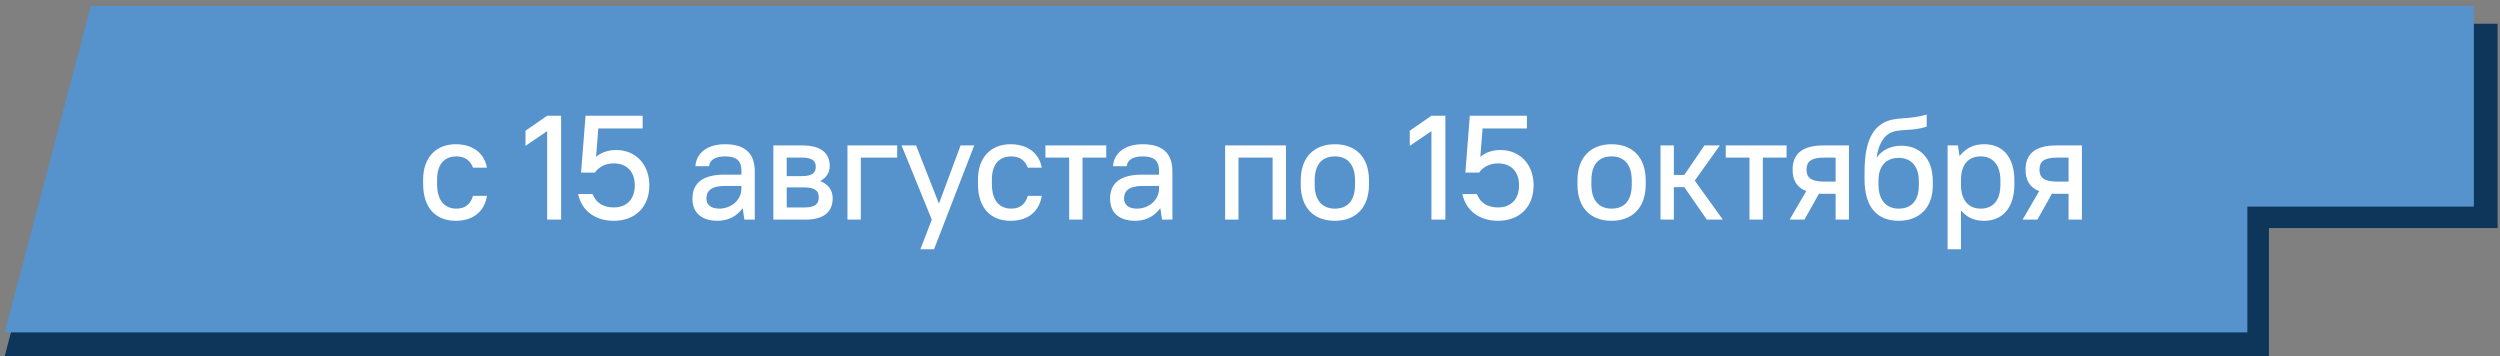 <?xml version="1.0" encoding="UTF-8"?> <svg xmlns="http://www.w3.org/2000/svg" width="351" height="50" viewBox="0 0 351 50" fill="none"><rect x="0" y="0" width="351" height="50" fill="#808080" stroke="none"/><path d="M0.666 50L12.868 3.333H350.666V32.018H318.556V50H0.666Z" fill="#0E355A"></path><path d="M0.666 46.666L12.752 0.833H347.333V29.006H315.528V46.666H0.666Z" fill="#5692CB"></path><path d="M63.991 31C61.199 31 59.407 29.208 59.407 25.812V25.229C59.407 22.083 61.241 20.25 63.991 20.25C66.595 20.25 68.053 21.708 68.366 23.541H66.407C66.095 22.666 65.387 21.958 64.095 21.958C62.428 21.958 61.366 23.02 61.366 25.229V25.812C61.366 28.208 62.449 29.291 64.095 29.291C65.387 29.291 66.095 28.583 66.407 27.5H68.366C68.053 29.541 66.595 31 63.991 31ZM76.822 30.833V18.416L73.78 20.479V18.354L76.822 16.25H78.78V30.833H76.822ZM86.168 31C83.647 31 81.689 29.666 81.168 27.25H83.209C83.668 28.479 84.709 29.125 86.168 29.125C87.98 29.125 89.126 27.979 89.126 26.02C89.126 24.083 87.98 22.937 86.168 22.937C84.939 22.937 84.001 23.52 83.522 24.229H81.584L82.209 16.25H90.23V18.041H84.001L83.689 22.02C84.418 21.395 85.397 21.062 86.522 21.062C89.209 21.062 91.168 23.041 91.168 26.02C91.168 29.041 89.209 31 86.168 31ZM100.76 31C98.427 31 97.218 29.812 97.218 27.895C97.218 25.812 98.531 24.52 101.697 24.52H104.093V23.958C104.093 22.604 103.427 21.958 101.802 21.958C100.322 21.958 99.656 22.52 99.552 23.333H97.635C97.739 21.625 99.135 20.25 101.802 20.25C104.635 20.25 105.968 21.562 105.968 24.062V30.833H104.51L104.281 29.27H104.239C103.406 30.395 102.197 31 100.76 31ZM100.968 29.291C102.718 29.291 104.093 28.041 104.093 26.479V26.104H101.802C99.864 26.104 99.177 26.812 99.177 27.875C99.177 28.708 99.781 29.291 100.968 29.291ZM108.578 30.833V20.416H112.641C115.349 20.416 116.495 21.562 116.495 23.312C116.495 24.187 116.036 24.937 115.203 25.395V25.437C116.286 25.875 116.911 26.729 116.911 27.812C116.911 29.687 115.766 30.833 113.057 30.833H108.578ZM114.536 23.416C114.536 22.604 114.057 22.125 112.536 22.125H110.453V24.729H112.536C114.057 24.729 114.536 24.25 114.536 23.416ZM114.953 27.708C114.953 26.812 114.453 26.312 112.953 26.312H110.453V29.125H112.953C114.453 29.125 114.953 28.625 114.953 27.708ZM118.985 30.833V20.416H125.964V22.125H120.86V30.833H118.985ZM129.221 35L130.825 30.833L126.575 20.416H128.617L131.805 28.541H131.846L134.867 20.416H136.784L131.138 35H129.221ZM141.885 31C139.094 31 137.302 29.208 137.302 25.812V25.229C137.302 22.083 139.135 20.25 141.885 20.25C144.49 20.25 145.948 21.708 146.26 23.541H144.302C143.99 22.666 143.281 21.958 141.99 21.958C140.323 21.958 139.26 23.02 139.26 25.229V25.812C139.26 28.208 140.344 29.291 141.99 29.291C143.281 29.291 143.99 28.583 144.302 27.5H146.26C145.948 29.541 144.49 31 141.885 31ZM150.112 30.833V22.125H146.779V20.416H155.32V22.125H151.987V30.833H150.112ZM159.397 31C157.063 31 155.855 29.812 155.855 27.895C155.855 25.812 157.168 24.52 160.334 24.52H162.73V23.958C162.73 22.604 162.063 21.958 160.438 21.958C158.959 21.958 158.293 22.52 158.188 23.333H156.272C156.376 21.625 157.772 20.25 160.438 20.25C163.272 20.25 164.605 21.562 164.605 24.062V30.833H163.147L162.918 29.27H162.876C162.043 30.395 160.834 31 159.397 31ZM159.605 29.291C161.355 29.291 162.73 28.041 162.73 26.479V26.104H160.438C158.501 26.104 157.813 26.812 157.813 27.875C157.813 28.708 158.418 29.291 159.605 29.291ZM172.007 30.833V20.416H180.548V30.833H178.673V22.125H173.882V30.833H172.007ZM187.414 31C184.456 31 182.623 29.166 182.623 25.916V25.333C182.623 22.104 184.477 20.25 187.414 20.25C190.373 20.25 192.206 22.083 192.206 25.333V25.916C192.206 29.145 190.352 31 187.414 31ZM187.414 29.291C189.164 29.291 190.248 28.208 190.248 25.916V25.333C190.248 23.062 189.144 21.958 187.414 21.958C185.664 21.958 184.581 23.041 184.581 25.333V25.916C184.581 28.187 185.685 29.291 187.414 29.291ZM200.973 30.833V18.416L197.931 20.479V18.354L200.973 16.25H202.931V30.833H200.973ZM210.319 31C207.798 31 205.84 29.666 205.319 27.25H207.361C207.819 28.479 208.861 29.125 210.319 29.125C212.131 29.125 213.277 27.979 213.277 26.02C213.277 24.083 212.131 22.937 210.319 22.937C209.09 22.937 208.152 23.52 207.673 24.229H205.736L206.361 16.25H214.381V18.041H208.152L207.84 22.02C208.569 21.395 209.548 21.062 210.673 21.062C213.361 21.062 215.319 23.041 215.319 26.02C215.319 29.041 213.361 31 210.319 31ZM226.265 31C223.307 31 221.474 29.166 221.474 25.916V25.333C221.474 22.104 223.328 20.25 226.265 20.25C229.224 20.25 231.057 22.083 231.057 25.333V25.916C231.057 29.145 229.203 31 226.265 31ZM226.265 29.291C228.015 29.291 229.099 28.208 229.099 25.916V25.333C229.099 23.062 227.994 21.958 226.265 21.958C224.515 21.958 223.432 23.041 223.432 25.333V25.916C223.432 28.187 224.536 29.291 226.265 29.291ZM233.136 30.833V20.416H235.011V24.562H236.47L239.303 20.416H241.47L237.949 25.354L241.886 30.833H239.636L236.47 26.27H235.011V30.833H233.136ZM245.626 30.833V22.125H242.293V20.416H250.835V22.125H247.501V30.833H245.626ZM251.263 30.833L253.596 26.833C252.263 26.312 251.68 25.291 251.68 23.833C251.68 21.666 252.95 20.416 256.055 20.416H259.596V30.833H257.721V27.208H256.055C255.825 27.208 255.596 27.208 255.388 27.187L253.346 30.833H251.263ZM253.638 23.833C253.638 24.916 254.242 25.5 256.159 25.5H257.721V22.125H256.159C254.221 22.125 253.638 22.708 253.638 23.833ZM266.573 31C263.615 31 261.781 29.166 261.781 25.187V24.187C261.781 21.104 262.344 18.479 264.323 17.312C266.115 16.27 267.698 16.916 270.51 16.083V17.77C268.427 18.52 266.469 17.958 265.156 18.791C264.302 19.375 263.677 20.541 263.49 22.083H263.531C264.219 21.062 265.51 20.458 266.927 20.458C269.594 20.458 271.365 22.27 271.365 25.437V26.02C271.365 29.145 269.51 31 266.573 31ZM266.573 29.291C268.323 29.291 269.406 28.208 269.406 26.02V25.437C269.406 23.291 268.281 22.166 266.573 22.166C264.844 22.166 263.74 23.27 263.74 25.354V25.937C263.74 28.166 264.885 29.291 266.573 29.291ZM273.441 35V20.416H274.9L275.108 21.875H275.15C276.108 20.729 277.129 20.25 278.608 20.25C281.108 20.25 282.816 21.958 282.816 25.333V25.916C282.816 29.25 281.066 31 278.608 31C277.212 31 276.233 30.583 275.358 29.583H275.316V35H273.441ZM278.087 29.291C279.775 29.291 280.858 28.208 280.858 25.916V25.333C280.858 23.083 279.733 21.958 278.087 21.958C276.4 21.958 275.316 23.041 275.316 25.333V25.916C275.316 28.166 276.441 29.291 278.087 29.291ZM283.969 30.833L286.302 26.833C284.969 26.312 284.385 25.291 284.385 23.833C284.385 21.666 285.656 20.416 288.76 20.416H292.302V30.833H290.427V27.208H288.76C288.531 27.208 288.302 27.208 288.094 27.187L286.052 30.833H283.969ZM286.344 23.833C286.344 24.916 286.948 25.5 288.865 25.5H290.427V22.125H288.865C286.927 22.125 286.344 22.708 286.344 23.833Z" fill="white"></path></svg> 